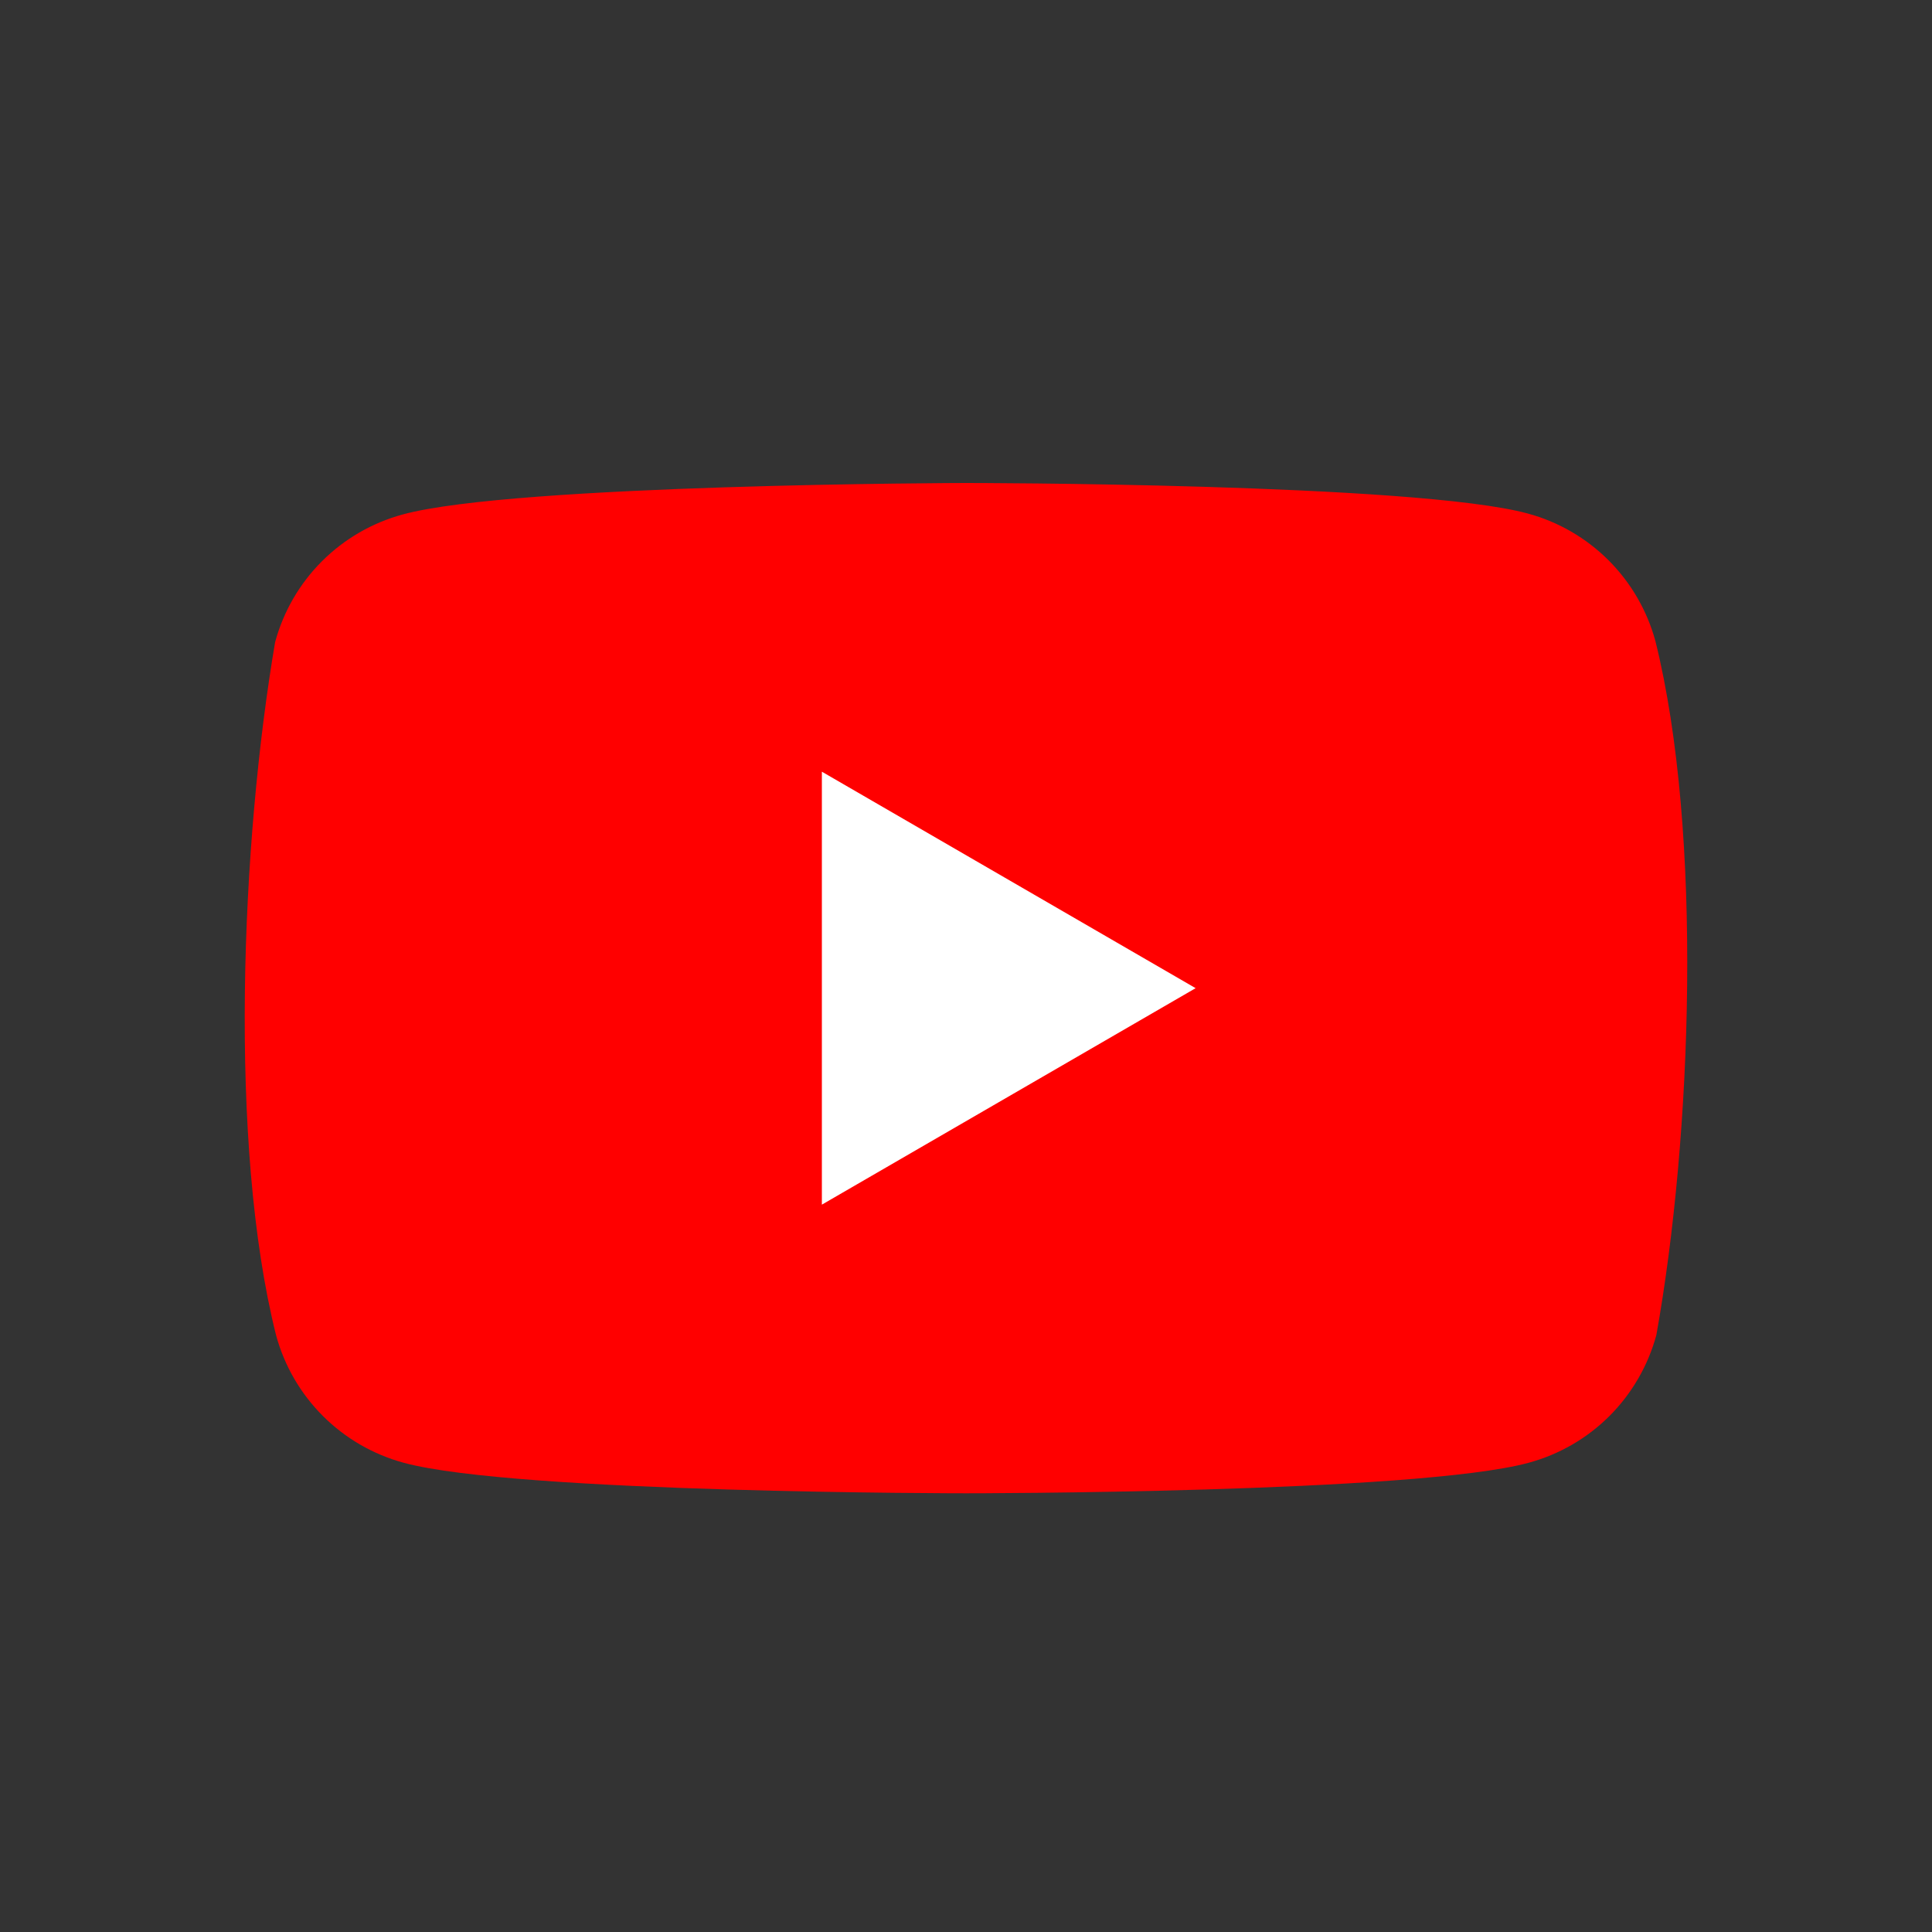 <svg width="40" height="40" viewBox="0 0 40 40" fill="none" xmlns="http://www.w3.org/2000/svg">
<rect x="0" y="0" width="40" height="40" fill="#333333" stroke="none"/>
<g clip-path="url(#clip0_775_7513)">
<path d="M34.274 13.275C34.102 12.642 33.768 12.065 33.304 11.601C32.841 11.138 32.264 10.803 31.631 10.632C29.313 10 19.985 10 19.985 10C19.985 10 10.656 10.019 8.339 10.651C7.706 10.823 7.128 11.157 6.665 11.621C6.201 12.084 5.867 12.662 5.696 13.295C4.994 17.413 4.723 23.688 5.715 27.641C5.886 28.274 6.22 28.851 6.684 29.315C7.148 29.779 7.725 30.113 8.358 30.285C10.676 30.917 20.004 30.917 20.004 30.917C20.004 30.917 29.332 30.917 31.649 30.285C32.283 30.113 32.86 29.779 33.324 29.315C33.787 28.851 34.121 28.274 34.293 27.641C35.032 23.517 35.26 17.246 34.274 13.275Z" fill="#FF0000"/>
<path d="M17.016 24.941L24.754 20.459L17.016 15.977V24.941Z" fill="white"/>
</g>
<defs>
<clipPath id="clip0_775_7513">
<rect width="29.867" height="21" fill="white" transform="translate(5.067 10)"/>
</clipPath>
</defs>
</svg>
